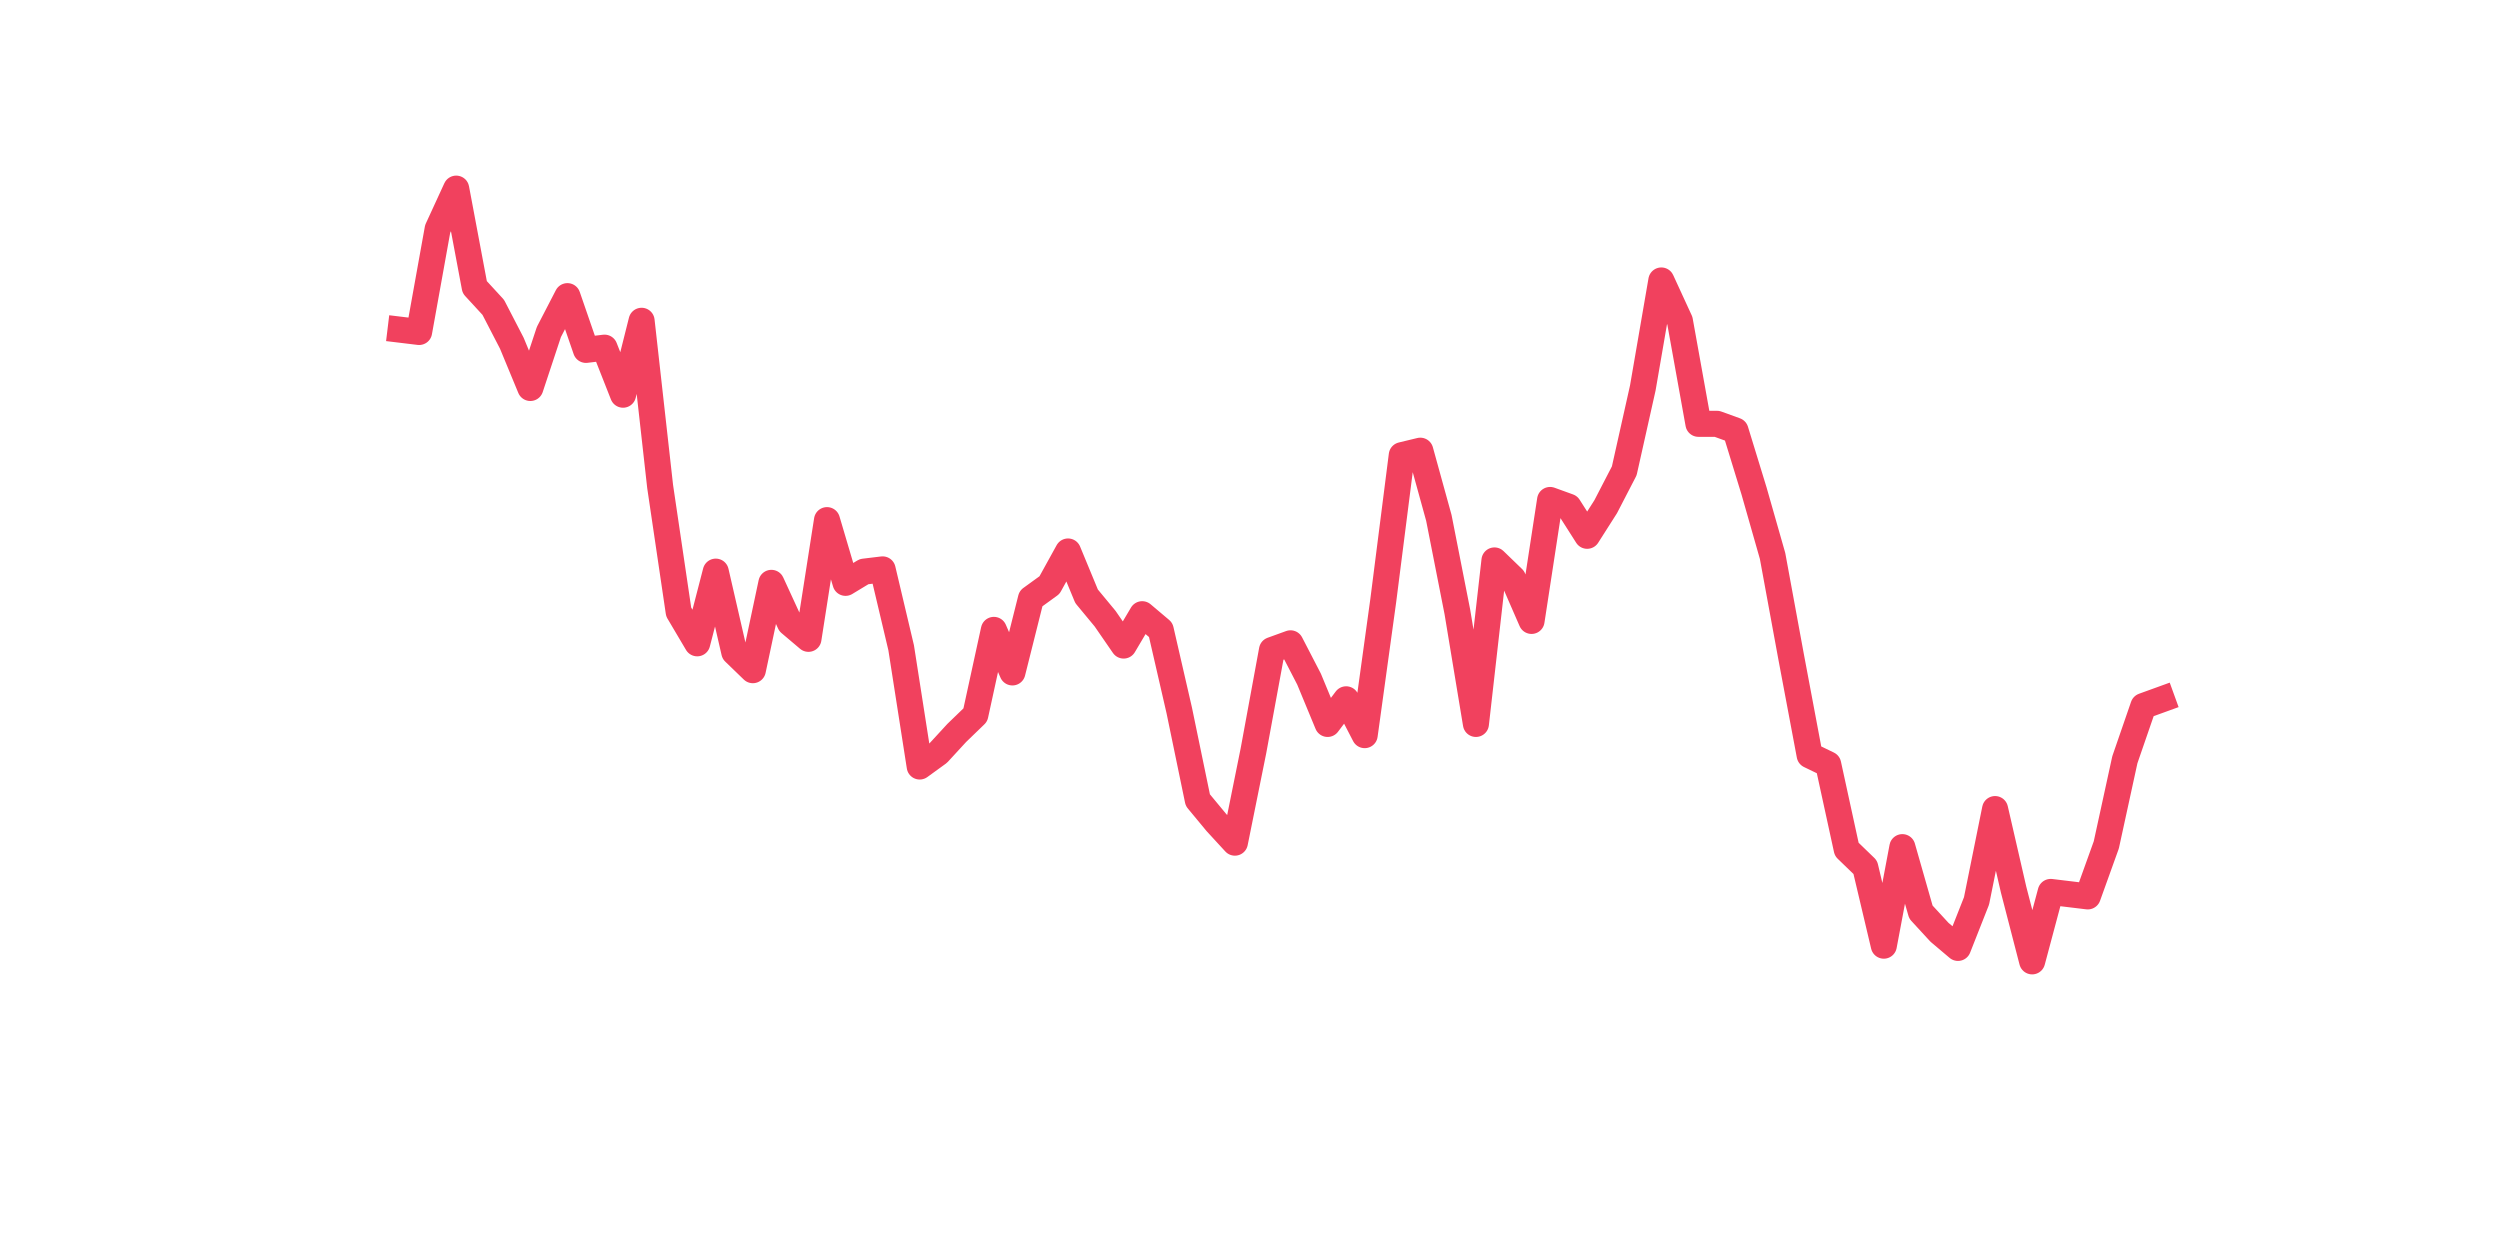 <?xml version="1.0" encoding="utf-8" standalone="no"?>
<!DOCTYPE svg PUBLIC "-//W3C//DTD SVG 1.1//EN"
  "http://www.w3.org/Graphics/SVG/1.1/DTD/svg11.dtd">
<svg xmlns:xlink="http://www.w3.org/1999/xlink" width="144pt" height="72pt" viewBox="0 0 144 72" xmlns="http://www.w3.org/2000/svg" version="1.1">
 <defs>
  <style type="text/css">*{stroke-linejoin: round; stroke-linecap: butt}</style>
 </defs>
 <g id="figure_1">
  <g id="patch_1">
   <path d="M 0 72 
L 144 72 
L 144 0 
L 0 0 
z
" style="fill: #ffffff"/>
  </g>
  <g id="axes_1">
   <g id="line2d_1">
    <path d="M 23.073 18.993 
L 24.141 19.122 
L 25.209 13.188 
L 26.277 10.865 
L 27.344 16.542 
L 28.412 17.703 
L 29.48 19.767 
L 30.548 22.348 
L 31.616 19.122 
L 32.684 17.058 
L 33.752 20.154 
L 34.82 20.025 
L 35.888 22.735 
L 36.956 18.477 
L 38.024 28.024 
L 39.092 35.249 
L 40.16 37.055 
L 41.228 32.926 
L 42.296 37.571 
L 43.364 38.603 
L 44.432 33.572 
L 45.5 35.894 
L 46.567 36.797 
L 47.635 29.959 
L 48.703 33.572 
L 49.771 32.926 
L 50.839 32.797 
L 51.907 37.313 
L 52.975 44.151 
L 54.043 43.376 
L 55.111 42.215 
L 56.179 41.183 
L 57.247 36.281 
L 58.315 38.732 
L 59.383 34.475 
L 60.451 33.701 
L 61.519 31.765 
L 62.587 34.346 
L 63.655 35.636 
L 64.722 37.184 
L 65.79 35.378 
L 66.858 36.281 
L 67.926 40.925 
L 68.994 46.086 
L 70.062 47.376 
L 71.13 48.537 
L 72.198 43.247 
L 73.266 37.442 
L 74.334 37.055 
L 75.402 39.119 
L 76.47 41.699 
L 77.538 40.28 
L 78.606 42.344 
L 79.674 34.604 
L 80.742 26.218 
L 81.81 25.96 
L 82.878 29.83 
L 83.945 35.249 
L 85.013 41.699 
L 86.081 32.281 
L 87.149 33.314 
L 88.217 35.765 
L 89.285 28.798 
L 90.353 29.185 
L 91.421 30.862 
L 92.489 29.185 
L 93.557 27.121 
L 94.625 22.348 
L 95.693 16.155 
L 96.761 18.477 
L 97.829 24.412 
L 98.897 24.412 
L 99.965 24.799 
L 101.033 28.282 
L 102.1 32.023 
L 103.168 37.829 
L 104.236 43.505 
L 105.304 44.022 
L 106.372 48.924 
L 107.44 49.956 
L 108.508 54.471 
L 109.576 48.795 
L 110.644 52.536 
L 111.712 53.697 
L 112.78 54.6 
L 113.848 51.891 
L 114.916 46.602 
L 115.984 51.246 
L 117.052 55.375 
L 118.12 51.375 
L 119.188 51.504 
L 120.256 51.633 
L 121.323 48.666 
L 122.391 43.763 
L 123.459 40.667 
L 124.527 40.28 
" clip-path="url(#p12d9bed296)" style="fill: none; stroke: #f1415e; stroke-width: 1.5; stroke-linecap: square"/>
   </g>
  </g>
 </g>
 <defs>
  <clipPath id="p12d9bed296">
   <rect x="18" y="8.64" width="111.6" height="48.96"/>
  </clipPath>
 </defs>
</svg>

